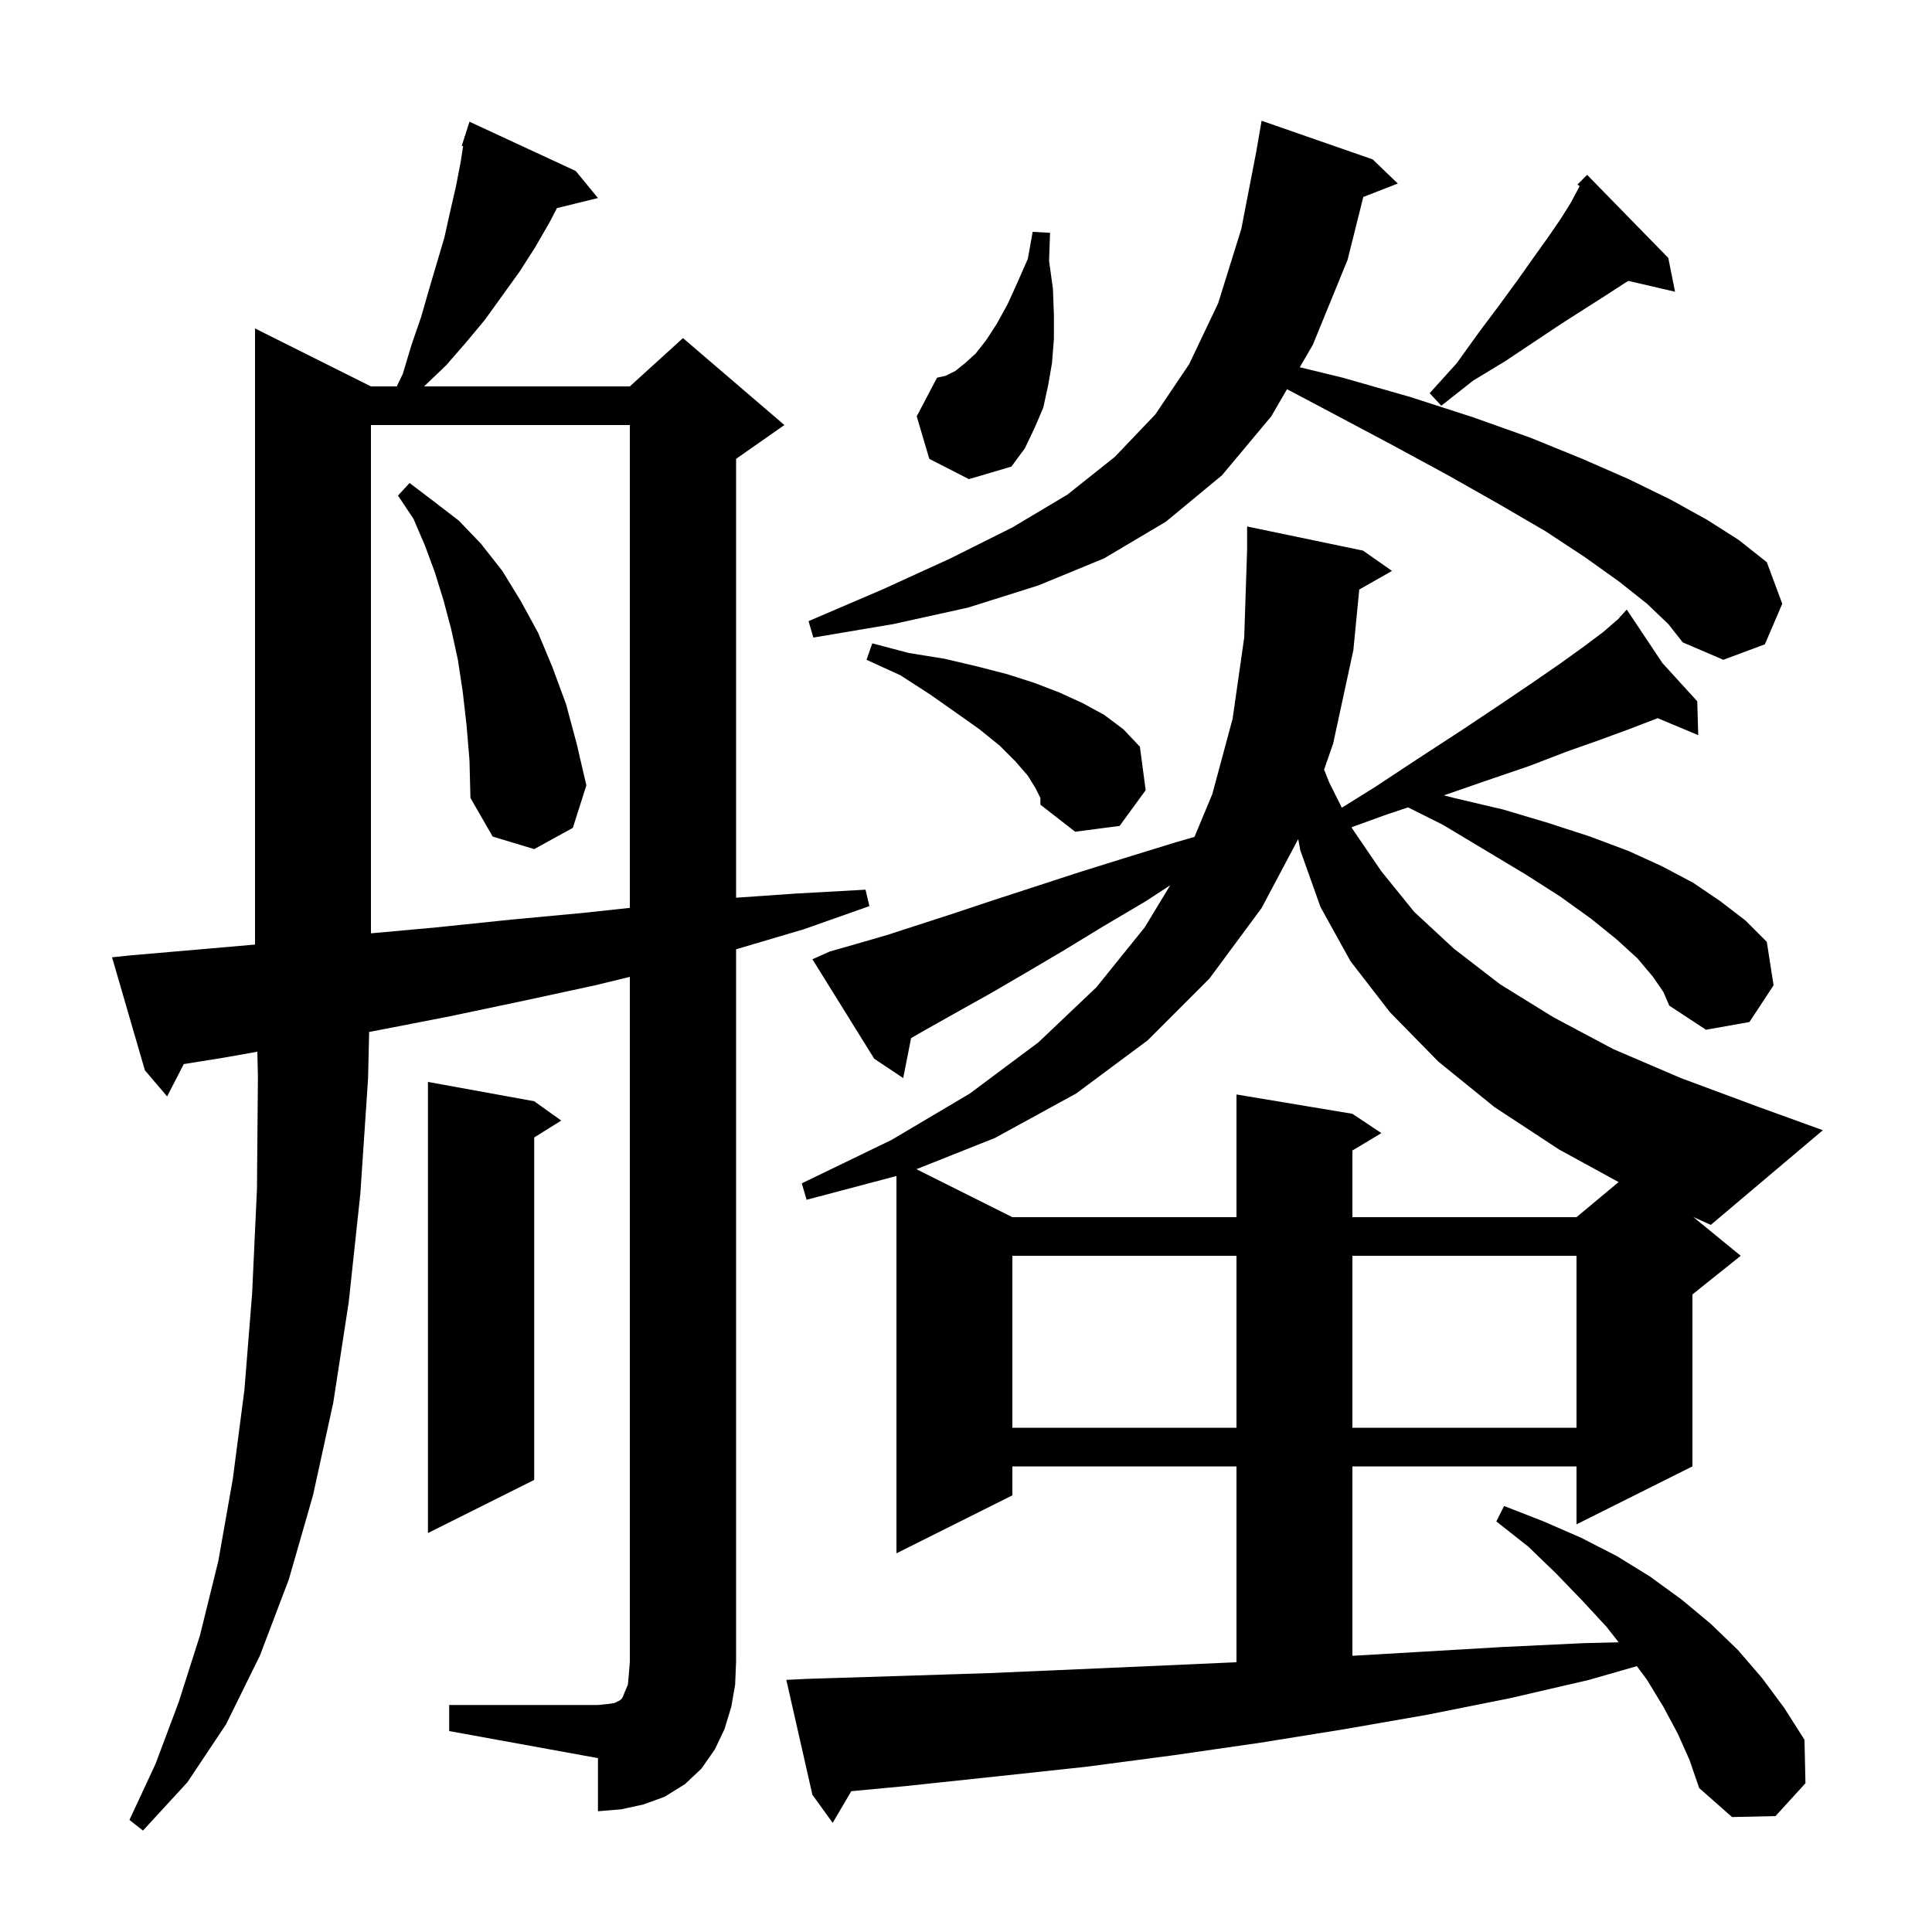 <svg xmlns="http://www.w3.org/2000/svg" xmlns:xlink="http://www.w3.org/1999/xlink" version="1.1" baseProfile="full" viewBox="0 0 200 200" width="200" height="200">
<g fill="black">
<path d="M 46.5 176.5 L 61.9 176.5 L 62.9 176.4 L 63.6 176.3 L 64.2 176.0 L 64.4 175.8 L 64.5 175.6 L 64.7 175.1 L 65.0 174.4 L 65.1 173.3 L 65.2 172.0 L 65.2 101.124 L 61.6 102.0 L 54.2 103.6 L 46.6 105.2 L 38.9 106.7 L 38.214 106.822 L 38.1 111.7 L 37.3 123.6 L 36.1 134.8 L 34.5 145.2 L 32.4 154.8 L 29.9 163.5 L 26.9 171.4 L 23.4 178.5 L 19.4 184.5 L 14.8 189.5 L 13.4 188.4 L 16.1 182.6 L 18.5 176.2 L 20.7 169.3 L 22.6 161.6 L 24.1 153.1 L 25.3 143.9 L 26.1 133.9 L 26.6 123.1 L 26.7 111.4 L 26.639 108.873 L 23.1 109.5 L 19.025 110.154 L 17.3 113.5 L 15.0 110.8 L 11.6 99.1 L 13.5 98.9 L 21.6 98.2 L 26.4 97.78 L 26.4 34.0 L 38.4 40.0 L 41.074 40.0 L 41.7 38.7 L 42.6 35.7 L 43.6 32.8 L 44.4 30.0 L 46.0 24.6 L 46.6 21.9 L 47.2 19.3 L 47.7 16.7 L 47.941 15.131 L 47.8 15.1 L 48.081 14.22 L 48.1 14.1 L 48.118 14.106 L 48.6 12.6 L 59.6 17.7 L 61.9 20.5 L 57.656 21.542 L 56.9 23.0 L 55.4 25.6 L 53.8 28.1 L 50.2 33.1 L 48.2 35.5 L 46.2 37.8 L 43.9 40.0 L 65.2 40.0 L 70.7 35.0 L 81.2 44.0 L 76.2 47.5 L 76.2 92.931 L 82.4 92.5 L 89.6 92.1 L 90.0 93.8 L 83.2 96.2 L 76.2 98.27 L 76.2 172.0 L 76.1 174.4 L 75.7 176.7 L 75.0 179.0 L 74.0 181.1 L 72.6 183.1 L 70.9 184.7 L 68.8 186.0 L 66.6 186.8 L 64.3 187.3 L 61.9 187.5 L 61.9 182.0 L 46.5 179.2 Z M 55.3 114.0 L 58.1 116.0 L 55.3 117.75 L 55.3 153.2 L 44.3 158.7 L 44.3 112.0 Z M 104.8 130.0 L 104.8 147.8 L 128.0 147.8 L 128.0 130.0 Z M 140.0 130.0 L 140.0 147.8 L 163.2 147.8 L 163.2 130.0 Z M 180.2 130.0 L 175.2 134.0 L 175.2 151.8 L 163.2 157.8 L 163.2 151.8 L 140.0 151.8 L 140.0 171.407 L 147.0 171.0 L 155.5 170.5 L 163.9 170.1 L 167.566 170.012 L 166.3 168.4 L 163.8 165.7 L 161.1 162.9 L 158.2 160.1 L 154.9 157.5 L 155.7 155.9 L 159.8 157.5 L 163.7 159.2 L 167.4 161.1 L 170.8 163.2 L 174.1 165.6 L 177.1 168.1 L 179.9 170.8 L 182.4 173.7 L 184.7 176.8 L 186.8 180.1 L 186.9 184.6 L 183.8 188.0 L 179.3 188.1 L 175.9 185.1 L 174.9 182.2 L 173.7 179.5 L 172.2 176.7 L 170.5 173.9 L 169.447 172.478 L 164.5 173.9 L 156.3 175.8 L 147.8 177.5 L 139.2 179.0 L 130.5 180.4 L 121.5 181.7 L 112.4 182.9 L 103.1 183.9 L 93.7 184.9 L 88.125 185.423 L 86.2 188.7 L 84.1 185.8 L 81.4 173.9 L 83.4 173.8 L 93.0 173.5 L 102.4 173.2 L 111.6 172.8 L 120.7 172.4 L 128.0 172.072 L 128.0 151.8 L 104.8 151.8 L 104.8 154.8 L 92.8 160.8 L 92.8 121.738 L 83.5 124.2 L 83.0 122.5 L 92.3 118.0 L 100.4 113.2 L 107.5 107.9 L 113.5 102.2 L 118.5 96.0 L 121.141 91.643 L 118.6 93.3 L 114.2 95.9 L 110.1 98.4 L 106.2 100.7 L 102.6 102.8 L 99.2 104.7 L 96.0 106.5 L 94.316 107.462 L 93.5 111.6 L 90.5 109.6 L 84.1 99.3 L 85.9 98.5 L 88.7 97.7 L 91.8 96.8 L 95.2 95.7 L 98.9 94.5 L 102.8 93.2 L 107.1 91.8 L 111.7 90.3 L 116.5 88.8 L 121.7 87.2 L 123.653 86.632 L 125.5 82.2 L 127.6 74.4 L 128.8 66.0 L 129.1 56.9 L 129.1 54.5 L 141.1 57.0 L 144.1 59.1 L 140.709 61.028 L 140.1 67.3 L 138.0 77.0 L 137.071 79.666 L 137.6 81.0 L 138.906 83.613 L 142.3 81.5 L 147.0 78.4 L 151.3 75.6 L 155.2 73.0 L 158.6 70.7 L 161.5 68.7 L 164.0 66.9 L 166.0 65.4 L 167.5 64.1 L 167.711 63.865 L 167.5 63.6 L 167.726 63.848 L 168.4 63.1 L 172.097 68.645 L 175.7 72.6 L 175.8 76.1 L 171.605 74.346 L 171.2 74.5 L 168.6 75.5 L 165.6 76.6 L 162.2 77.8 L 158.3 79.3 L 153.9 80.8 L 149.469 82.337 L 150.5 82.6 L 155.6 83.8 L 160.3 85.2 L 164.6 86.6 L 168.6 88.1 L 172.1 89.7 L 175.3 91.4 L 178.1 93.3 L 180.7 95.3 L 182.9 97.5 L 183.6 102.0 L 181.1 105.8 L 176.6 106.6 L 172.8 104.1 L 172.2 102.7 L 171.1 101.1 L 169.5 99.2 L 167.3 97.2 L 164.7 95.1 L 161.5 92.8 L 157.9 90.5 L 149.4 85.4 L 145.76 83.58 L 143.6 84.3 L 139.917 85.634 L 140.0 85.8 L 143.0 90.2 L 146.4 94.4 L 150.5 98.2 L 155.3 101.9 L 160.8 105.3 L 167.0 108.6 L 174.0 111.6 L 181.8 114.5 L 188.7 117.0 L 177.1 126.8 L 175.292 125.984 Z M 130.6 94.0 L 125.2 101.3 L 118.8 107.7 L 111.4 113.2 L 103.0 117.8 L 94.869 121.035 L 104.8 126.0 L 128.0 126.0 L 128.0 113.3 L 140.0 115.3 L 143.0 117.3 L 140.0 119.1 L 140.0 126.0 L 163.2 126.0 L 167.559 122.367 L 161.4 119.0 L 154.7 114.6 L 148.9 109.9 L 143.9 104.8 L 139.8 99.5 L 136.7 93.9 L 134.6 88.0 L 134.391 86.859 Z M 38.4 44.0 L 38.4 96.618 L 45.2 96.0 L 52.9 95.2 L 60.4 94.5 L 65.2 93.981 L 65.2 44.0 Z M 48.3 75.1 L 47.9 71.6 L 47.4 68.3 L 46.7 65.1 L 45.9 62.1 L 45.0 59.2 L 44.0 56.5 L 42.8 53.7 L 41.2 51.3 L 42.4 50.0 L 44.9 51.9 L 47.5 53.9 L 49.8 56.3 L 52.0 59.1 L 53.9 62.2 L 55.7 65.5 L 57.2 69.1 L 58.6 72.9 L 59.7 77.0 L 60.7 81.3 L 59.3 85.7 L 55.3 87.9 L 51.0 86.6 L 48.7 82.6 L 48.6 78.7 Z M 107.2 81.6 L 106.4 80.3 L 105.1 78.8 L 103.5 77.2 L 101.4 75.5 L 99.0 73.8 L 96.3 71.9 L 93.2 69.9 L 89.7 68.3 L 90.3 66.6 L 94.1 67.6 L 97.8 68.2 L 101.2 69.0 L 104.3 69.8 L 107.1 70.7 L 109.7 71.7 L 112.1 72.8 L 114.3 74.0 L 116.3 75.5 L 118.0 77.3 L 118.6 81.8 L 115.9 85.5 L 111.3 86.1 L 107.7 83.3 L 107.7 82.6 Z M 170.5 62.5 L 167.6 60.2 L 164.1 57.7 L 160.0 55.0 L 155.2 52.2 L 149.9 49.2 L 144.0 46.0 L 137.6 42.6 L 133.232 40.291 L 131.6 43.1 L 126.5 49.2 L 120.7 54.0 L 114.3 57.8 L 107.5 60.6 L 100.2 62.9 L 92.5 64.6 L 84.2 66.0 L 83.7 64.3 L 91.4 61.0 L 98.4 57.8 L 104.8 54.6 L 110.5 51.2 L 115.4 47.3 L 119.6 42.9 L 123.1 37.7 L 126.1 31.4 L 128.5 23.7 L 130.106 15.401 L 130.1 15.4 L 130.6 12.5 L 142.1 16.5 L 144.7 19.0 L 141.128 20.389 L 139.5 26.9 L 135.9 35.7 L 134.554 38.017 L 139.0 39.1 L 146.0 41.1 L 152.5 43.2 L 158.4 45.3 L 163.8 47.5 L 168.6 49.6 L 172.9 51.7 L 176.7 53.8 L 180.0 55.9 L 182.9 58.2 L 184.5 62.5 L 182.7 66.7 L 178.4 68.3 L 174.2 66.5 L 172.7 64.6 Z M 96.2 47.5 L 94.9 43.1 L 97.0 39.1 L 97.9 38.9 L 98.9 38.4 L 99.9 37.6 L 101.0 36.6 L 102.1 35.2 L 103.2 33.5 L 104.3 31.5 L 105.3 29.3 L 106.4 26.8 L 106.9 24.0 L 108.7 24.1 L 108.6 27.0 L 109.0 29.9 L 109.1 32.6 L 109.1 35.1 L 108.9 37.6 L 108.5 39.9 L 108.0 42.2 L 107.1 44.3 L 106.1 46.4 L 104.7 48.3 L 100.3 49.6 Z M 172.7 26.7 L 173.4 30.2 L 168.574 29.08 L 168.2 29.3 L 166.2 30.6 L 164.0 32.0 L 161.5 33.6 L 155.8 37.4 L 152.5 39.4 L 149.2 42.0 L 148.0 40.7 L 150.8 37.6 L 153.1 34.4 L 155.2 31.6 L 157.1 29.0 L 158.8 26.6 L 160.3 24.5 L 161.6 22.6 L 162.6 21.0 L 163.4 19.5 L 163.521 19.279 L 163.3 19.1 L 164.3 18.1 Z " />
</g>
</svg>

